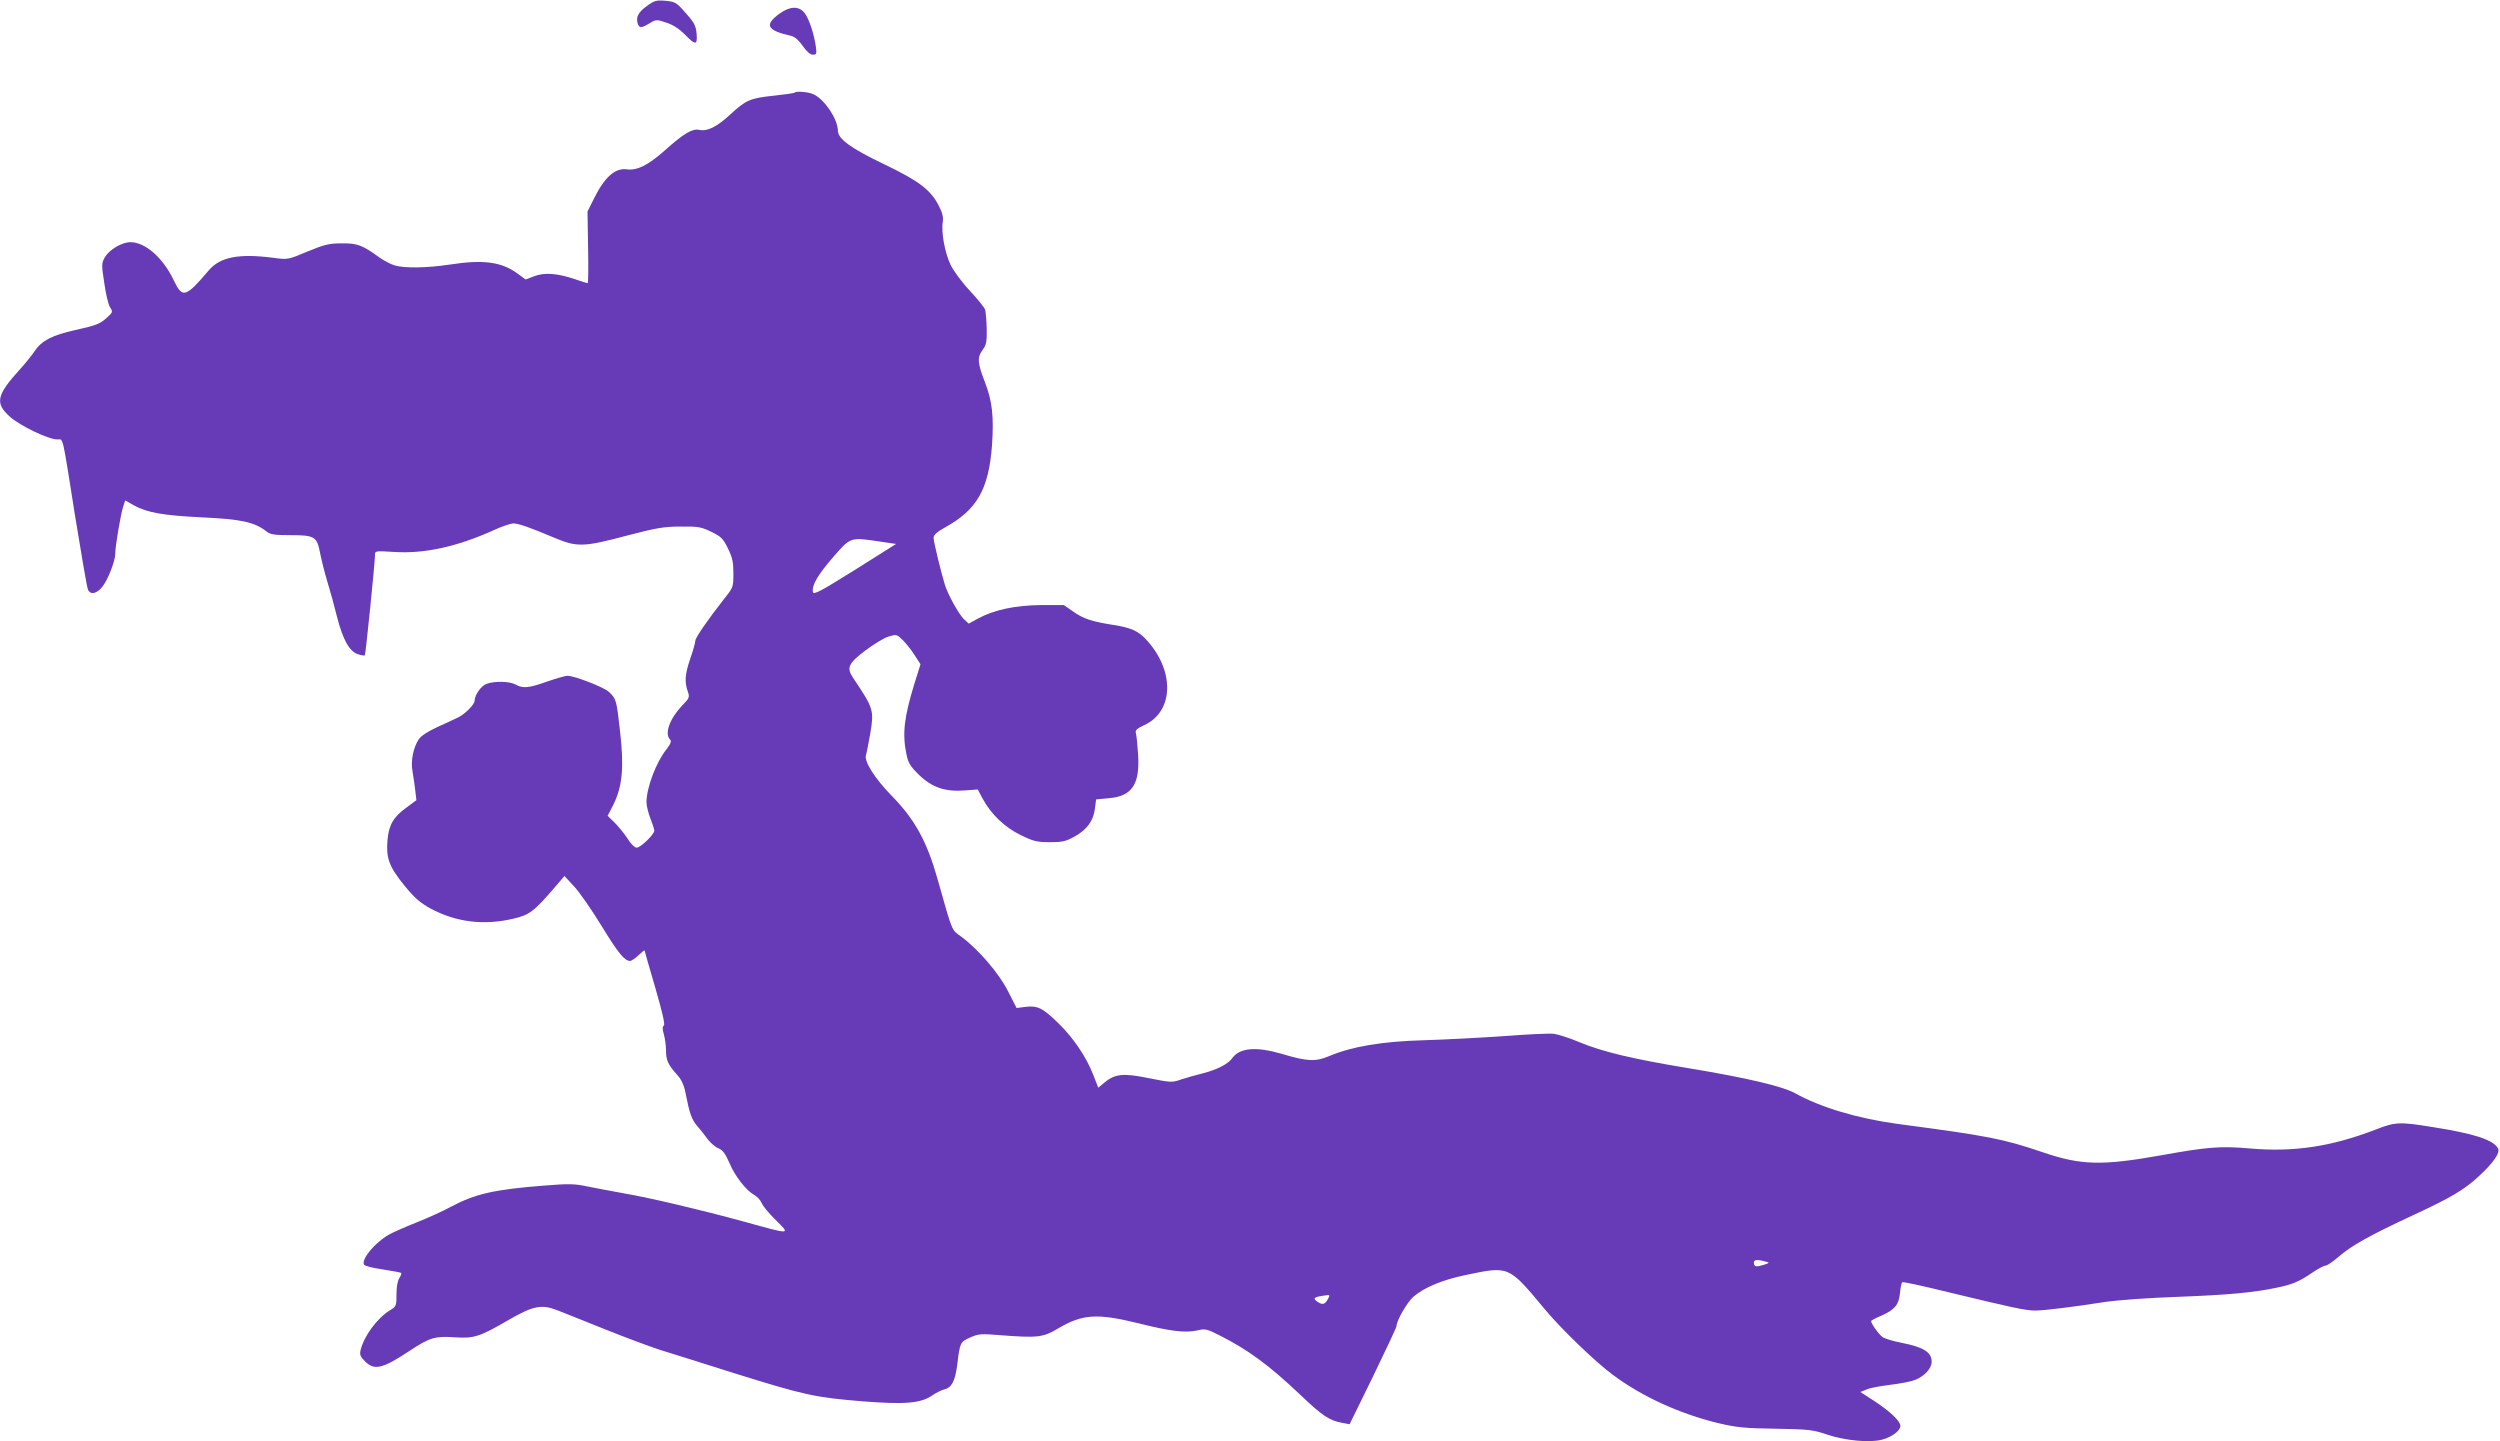 <?xml version="1.0" standalone="no"?>
<!DOCTYPE svg PUBLIC "-//W3C//DTD SVG 20010904//EN"
 "http://www.w3.org/TR/2001/REC-SVG-20010904/DTD/svg10.dtd">
<svg version="1.0" xmlns="http://www.w3.org/2000/svg"
 width="1280pt" height="738pt" viewBox="0 0 1280 738"
 preserveAspectRatio="xMidYMid meet">
<g transform="translate(0,738) scale(0.1,-0.1)"
fill="#673ab7" stroke="none">
<path d="M3313 7350 c-45 -32 -58 -58 -48 -90 8 -25 19 -25 61 1 33 20 35 20
86 3 34 -11 66 -32 94 -60 54 -56 65 -56 61 0 -4 47 -12 61 -70 125 -34 38
-45 43 -90 47 -46 4 -57 1 -94 -26z"/>
<path d="M3991 7310 c-80 -58 -64 -86 61 -114 17 -4 39 -23 58 -51 20 -29 38
-45 52 -45 19 0 20 4 15 43 -10 66 -35 142 -58 171 -29 36 -74 35 -128 -4z"/>
<path d="M4069 6906 c-2 -3 -51 -10 -108 -16 -121 -13 -142 -22 -223 -97 -68
-63 -117 -87 -158 -78 -35 8 -80 -19 -176 -105 -87 -77 -142 -104 -195 -97
-60 8 -114 -40 -169 -152 l-32 -64 3 -183 c2 -101 1 -184 -2 -184 -3 0 -32 9
-64 20 -90 31 -157 36 -209 16 l-45 -17 -42 31 c-83 60 -175 72 -349 45 -113
-17 -229 -19 -279 -4 -20 6 -54 24 -76 39 -89 65 -115 75 -195 74 -65 0 -89
-6 -176 -42 -100 -42 -101 -42 -175 -32 -176 23 -271 4 -329 -63 -120 -141
-136 -146 -180 -53 -55 116 -146 196 -222 196 -44 0 -108 -38 -131 -77 -17
-31 -18 -37 -3 -133 8 -56 21 -112 30 -124 14 -22 13 -25 -12 -48 -38 -36 -55
-43 -167 -68 -117 -26 -172 -54 -207 -107 -14 -21 -48 -63 -75 -93 -121 -133
-130 -174 -53 -243 52 -47 198 -117 244 -117 31 0 23 35 91 -395 31 -192 60
-360 65 -373 12 -29 45 -23 74 14 28 34 66 132 66 168 0 38 27 200 41 243 l10
31 42 -24 c70 -39 151 -53 352 -63 199 -9 268 -24 328 -71 21 -17 41 -20 124
-20 124 0 136 -7 152 -92 7 -35 23 -100 37 -146 14 -45 36 -125 49 -178 30
-118 63 -178 106 -193 18 -6 34 -9 37 -6 4 4 51 465 52 513 0 22 1 22 98 16
156 -10 323 27 511 112 41 19 86 34 100 34 28 -1 81 -19 211 -74 114 -48 149
-47 367 11 153 40 192 47 278 47 90 1 106 -2 157 -27 50 -24 61 -35 85 -85 23
-46 28 -70 28 -128 0 -69 -1 -72 -45 -127 -84 -107 -150 -202 -150 -218 0 -8
-11 -49 -25 -89 -28 -81 -31 -121 -14 -169 11 -31 9 -35 -29 -74 -64 -68 -91
-144 -61 -174 8 -8 3 -21 -19 -50 -52 -64 -102 -197 -102 -270 0 -18 9 -55 20
-83 11 -28 20 -56 20 -63 0 -19 -70 -87 -90 -87 -11 0 -30 19 -48 48 -17 26
-47 62 -66 81 l-35 34 29 56 c46 93 56 190 35 373 -18 164 -20 171 -58 206
-26 24 -176 82 -212 82 -11 0 -58 -14 -105 -30 -93 -33 -123 -36 -160 -15 -30
17 -105 19 -148 4 -28 -9 -62 -58 -62 -87 0 -18 -47 -66 -82 -84 -18 -9 -67
-32 -110 -51 -47 -22 -83 -45 -94 -62 -28 -43 -42 -111 -32 -164 4 -25 11 -69
14 -97 l6 -51 -50 -37 c-68 -49 -91 -89 -98 -167 -8 -92 8 -136 85 -231 54
-66 80 -89 136 -120 131 -70 272 -87 422 -52 84 19 108 38 216 164 l47 55 48
-52 c27 -28 90 -119 141 -202 86 -141 119 -181 147 -181 7 0 26 13 43 29 17
16 31 27 31 25 0 -2 25 -88 55 -191 36 -124 51 -189 44 -194 -8 -4 -8 -17 0
-45 6 -22 11 -58 11 -82 0 -50 10 -73 56 -124 23 -25 36 -53 44 -95 21 -106
31 -133 58 -166 15 -17 40 -48 54 -68 15 -20 40 -42 56 -48 23 -10 36 -28 57
-76 29 -69 86 -141 128 -164 14 -8 31 -26 37 -41 6 -15 36 -51 66 -81 84 -83
90 -82 -156 -14 -223 61 -477 121 -615 145 -66 12 -152 28 -191 36 -60 13 -93
14 -215 4 -258 -20 -355 -42 -481 -109 -40 -22 -120 -58 -178 -81 -58 -23
-121 -51 -140 -62 -73 -43 -138 -122 -127 -152 3 -7 43 -18 94 -25 48 -8 91
-15 96 -18 4 -2 0 -14 -8 -26 -9 -13 -15 -44 -15 -83 0 -60 -1 -63 -34 -83
-66 -41 -132 -131 -150 -204 -5 -23 -1 -34 23 -57 47 -48 89 -38 224 51 107
71 133 79 236 72 97 -7 128 3 277 90 123 71 167 80 246 49 29 -11 139 -55 243
-97 105 -42 231 -89 280 -105 50 -15 223 -70 385 -121 359 -112 412 -124 660
-144 216 -17 297 -10 357 33 16 11 42 24 57 28 39 9 56 43 67 126 14 115 15
117 66 140 43 19 57 20 153 12 192 -15 220 -12 297 34 125 74 199 79 411 27
167 -42 241 -50 301 -37 41 10 50 8 113 -24 149 -75 257 -155 414 -304 113
-108 150 -133 216 -145 l38 -7 120 245 c66 136 120 251 120 257 0 28 54 122
87 151 55 47 145 85 263 110 229 48 222 50 410 -175 83 -100 255 -266 345
-333 150 -113 348 -203 545 -250 88 -21 134 -26 290 -28 170 -3 191 -5 265
-30 92 -31 219 -43 281 -26 50 13 94 46 94 70 0 25 -53 75 -134 128 l-71 46
32 13 c18 8 73 18 123 24 50 6 107 17 126 25 49 20 84 59 84 93 0 49 -42 75
-155 97 -41 8 -85 21 -96 29 -19 13 -59 69 -59 82 0 3 24 16 53 28 69 31 89
55 95 116 2 28 8 53 12 55 5 3 109 -20 231 -50 331 -80 400 -95 449 -95 46 0
185 17 365 45 55 8 217 20 360 25 267 10 390 22 507 46 84 17 118 31 187 78
29 20 60 36 68 36 8 0 37 20 65 44 66 58 160 110 376 211 200 92 270 134 344
203 74 68 110 120 98 142 -24 44 -121 76 -339 110 -165 27 -187 26 -289 -14
-227 -87 -418 -116 -644 -96 -150 13 -214 8 -458 -36 -298 -53 -405 -50 -597
15 -205 70 -282 85 -743 146 -209 28 -398 85 -530 158 -62 35 -250 79 -540
127 -292 48 -446 85 -566 135 -49 21 -107 39 -129 42 -22 3 -137 -3 -255 -12
-118 -8 -303 -18 -410 -21 -214 -6 -368 -32 -484 -81 -71 -30 -112 -28 -246
12 -131 38 -214 30 -252 -24 -21 -29 -77 -58 -148 -76 -36 -9 -86 -23 -113
-32 -45 -16 -52 -16 -166 7 -133 27 -173 22 -229 -25 l-29 -24 -26 67 c-36 91
-99 185 -175 260 -82 81 -109 94 -170 87 l-47 -6 -44 86 c-46 91 -151 214
-239 279 -51 37 -43 16 -122 296 -54 192 -117 306 -234 425 -88 90 -144 179
-132 210 3 8 12 56 21 105 21 124 19 131 -87 289 -35 52 -25 74 62 140 44 33
98 66 120 72 39 12 42 11 71 -17 16 -16 44 -50 61 -77 l31 -48 -32 -102 c-52
-170 -62 -254 -40 -359 9 -44 20 -62 64 -105 67 -65 135 -88 235 -80 l66 5 24
-45 c43 -81 115 -150 197 -189 65 -32 84 -36 149 -36 63 0 81 4 126 29 64 36
96 80 104 143 l6 47 63 6 c121 9 162 71 152 225 -3 48 -8 96 -11 107 -5 16 3
24 44 43 152 71 155 282 6 440 -38 41 -78 59 -164 72 -114 18 -155 32 -206 68
l-49 34 -116 0 c-131 -1 -240 -24 -322 -68 l-49 -27 -25 23 c-25 24 -81 124
-97 175 -21 69 -58 221 -58 241 0 15 16 30 61 55 162 90 221 195 238 418 10
149 2 227 -38 329 -37 96 -38 123 -9 162 18 24 21 41 20 106 -1 43 -5 87 -8
98 -4 12 -39 55 -78 97 -39 41 -83 101 -98 131 -30 61 -50 169 -41 222 4 23
-2 47 -20 82 -42 82 -101 127 -280 213 -170 81 -237 130 -237 172 -1 58 -64
155 -122 185 -25 13 -89 19 -99 10z m438 -2299 l81 -12 -211 -133 c-178 -111
-212 -129 -215 -113 -6 35 26 89 105 180 89 102 85 101 240 78z m4532 -3686
c23 -6 23 -7 -12 -18 -37 -11 -47 -9 -47 14 0 14 20 15 59 4z m-2239 -190
c-15 -29 -27 -33 -50 -19 -34 22 -26 28 48 37 10 1 10 -4 2 -18z"/>
</g>
</svg>
